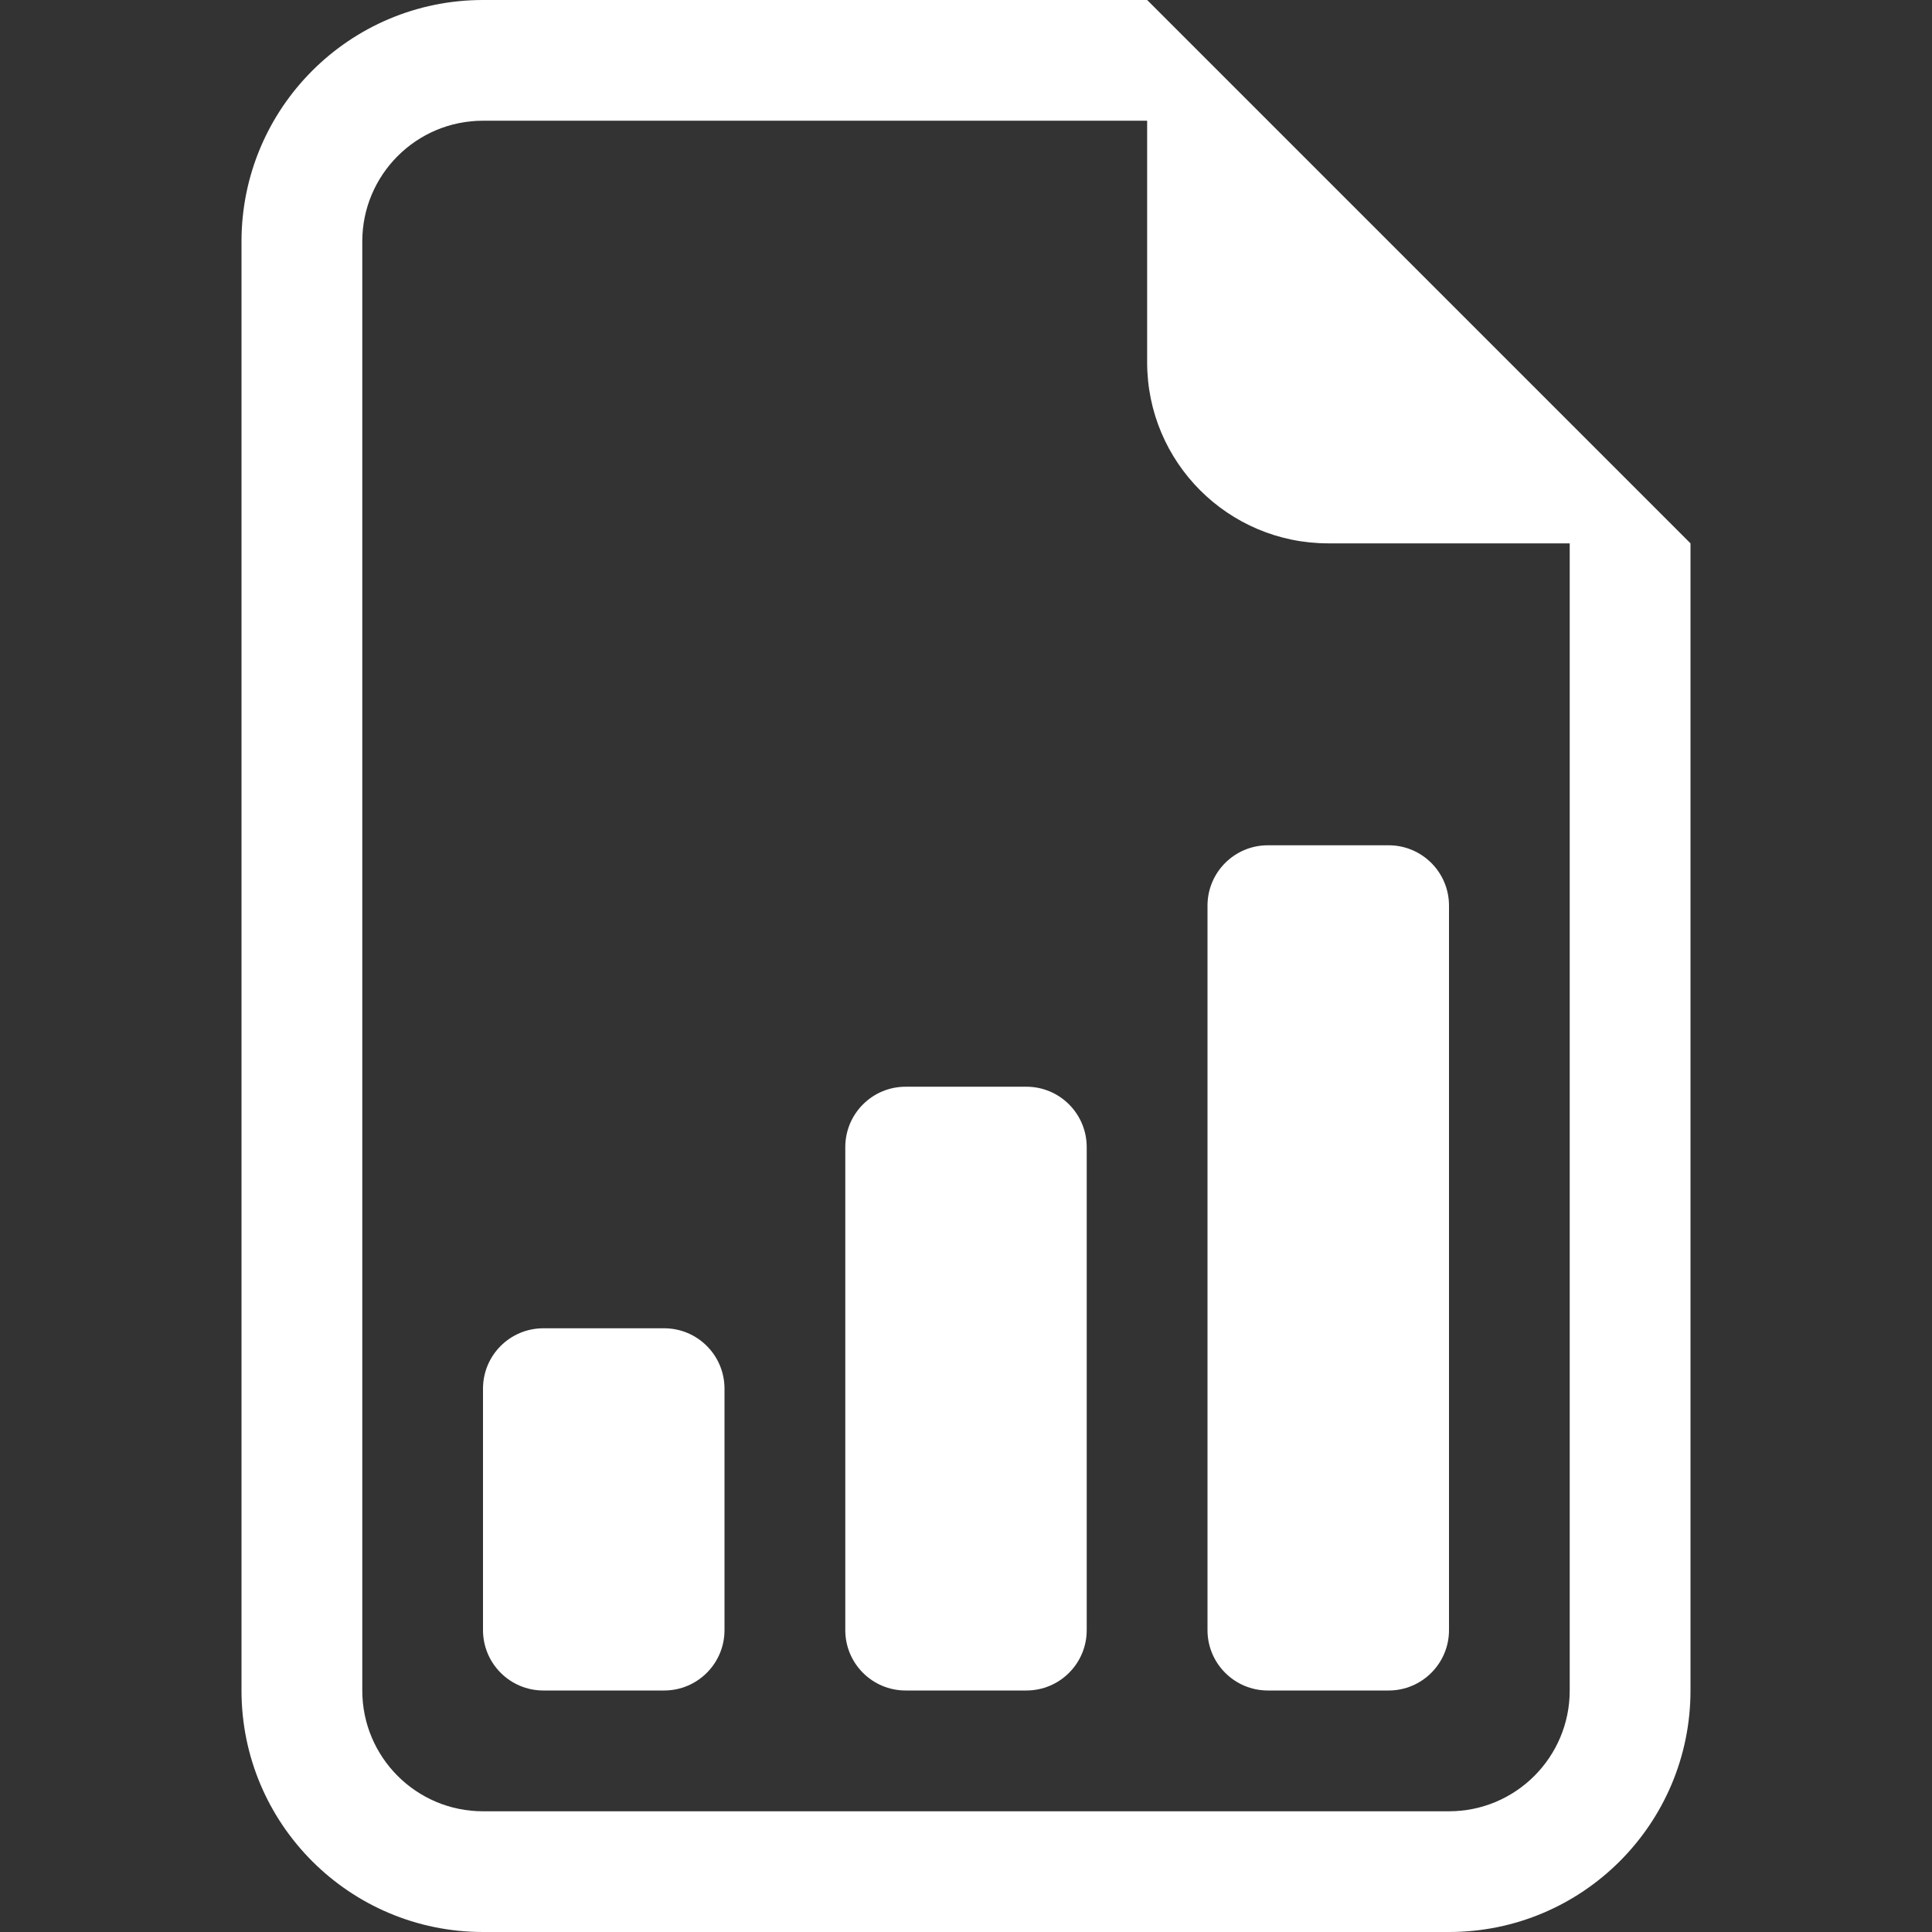<svg width="29" height="29" viewBox="0 0 29 29" fill="none" xmlns="http://www.w3.org/2000/svg">
<rect x="0" y="0" width="29" height="29" fill="#333333" stroke="none"/>
<path d="M18.125 24.469C18.125 24.969 18.531 25.375 19.031 25.375H20.844C21.344 25.375 21.75 24.969 21.75 24.469V13.594C21.75 13.093 21.344 12.688 20.844 12.688H19.031C18.531 12.688 18.125 13.093 18.125 13.594V24.469Z" fill="white"/>
<path d="M13.594 25.375C13.093 25.375 12.688 24.969 12.688 24.469V17.219C12.688 16.718 13.093 16.312 13.594 16.312H15.406C15.907 16.312 16.312 16.718 16.312 17.219V24.469C16.312 24.969 15.907 25.375 15.406 25.375H13.594Z" fill="white"/>
<path d="M8.156 25.375C7.656 25.375 7.25 24.969 7.25 24.469V20.844C7.25 20.343 7.656 19.938 8.156 19.938H9.969C10.469 19.938 10.875 20.343 10.875 20.844V24.469C10.875 24.969 10.469 25.375 9.969 25.375H8.156Z" fill="white"/>
<path d="M25.375 25.375V8.156L17.219 0H7.25C5.248 0 3.625 1.623 3.625 3.625V25.375C3.625 27.377 5.248 29 7.25 29H21.75C23.752 29 25.375 27.377 25.375 25.375ZM17.219 5.438C17.219 6.939 18.436 8.156 19.938 8.156H23.562V25.375C23.562 26.376 22.751 27.188 21.75 27.188H7.25C6.249 27.188 5.438 26.376 5.438 25.375V3.625C5.438 2.624 6.249 1.812 7.25 1.812H17.219V5.438Z" fill="white"/>
</svg>
